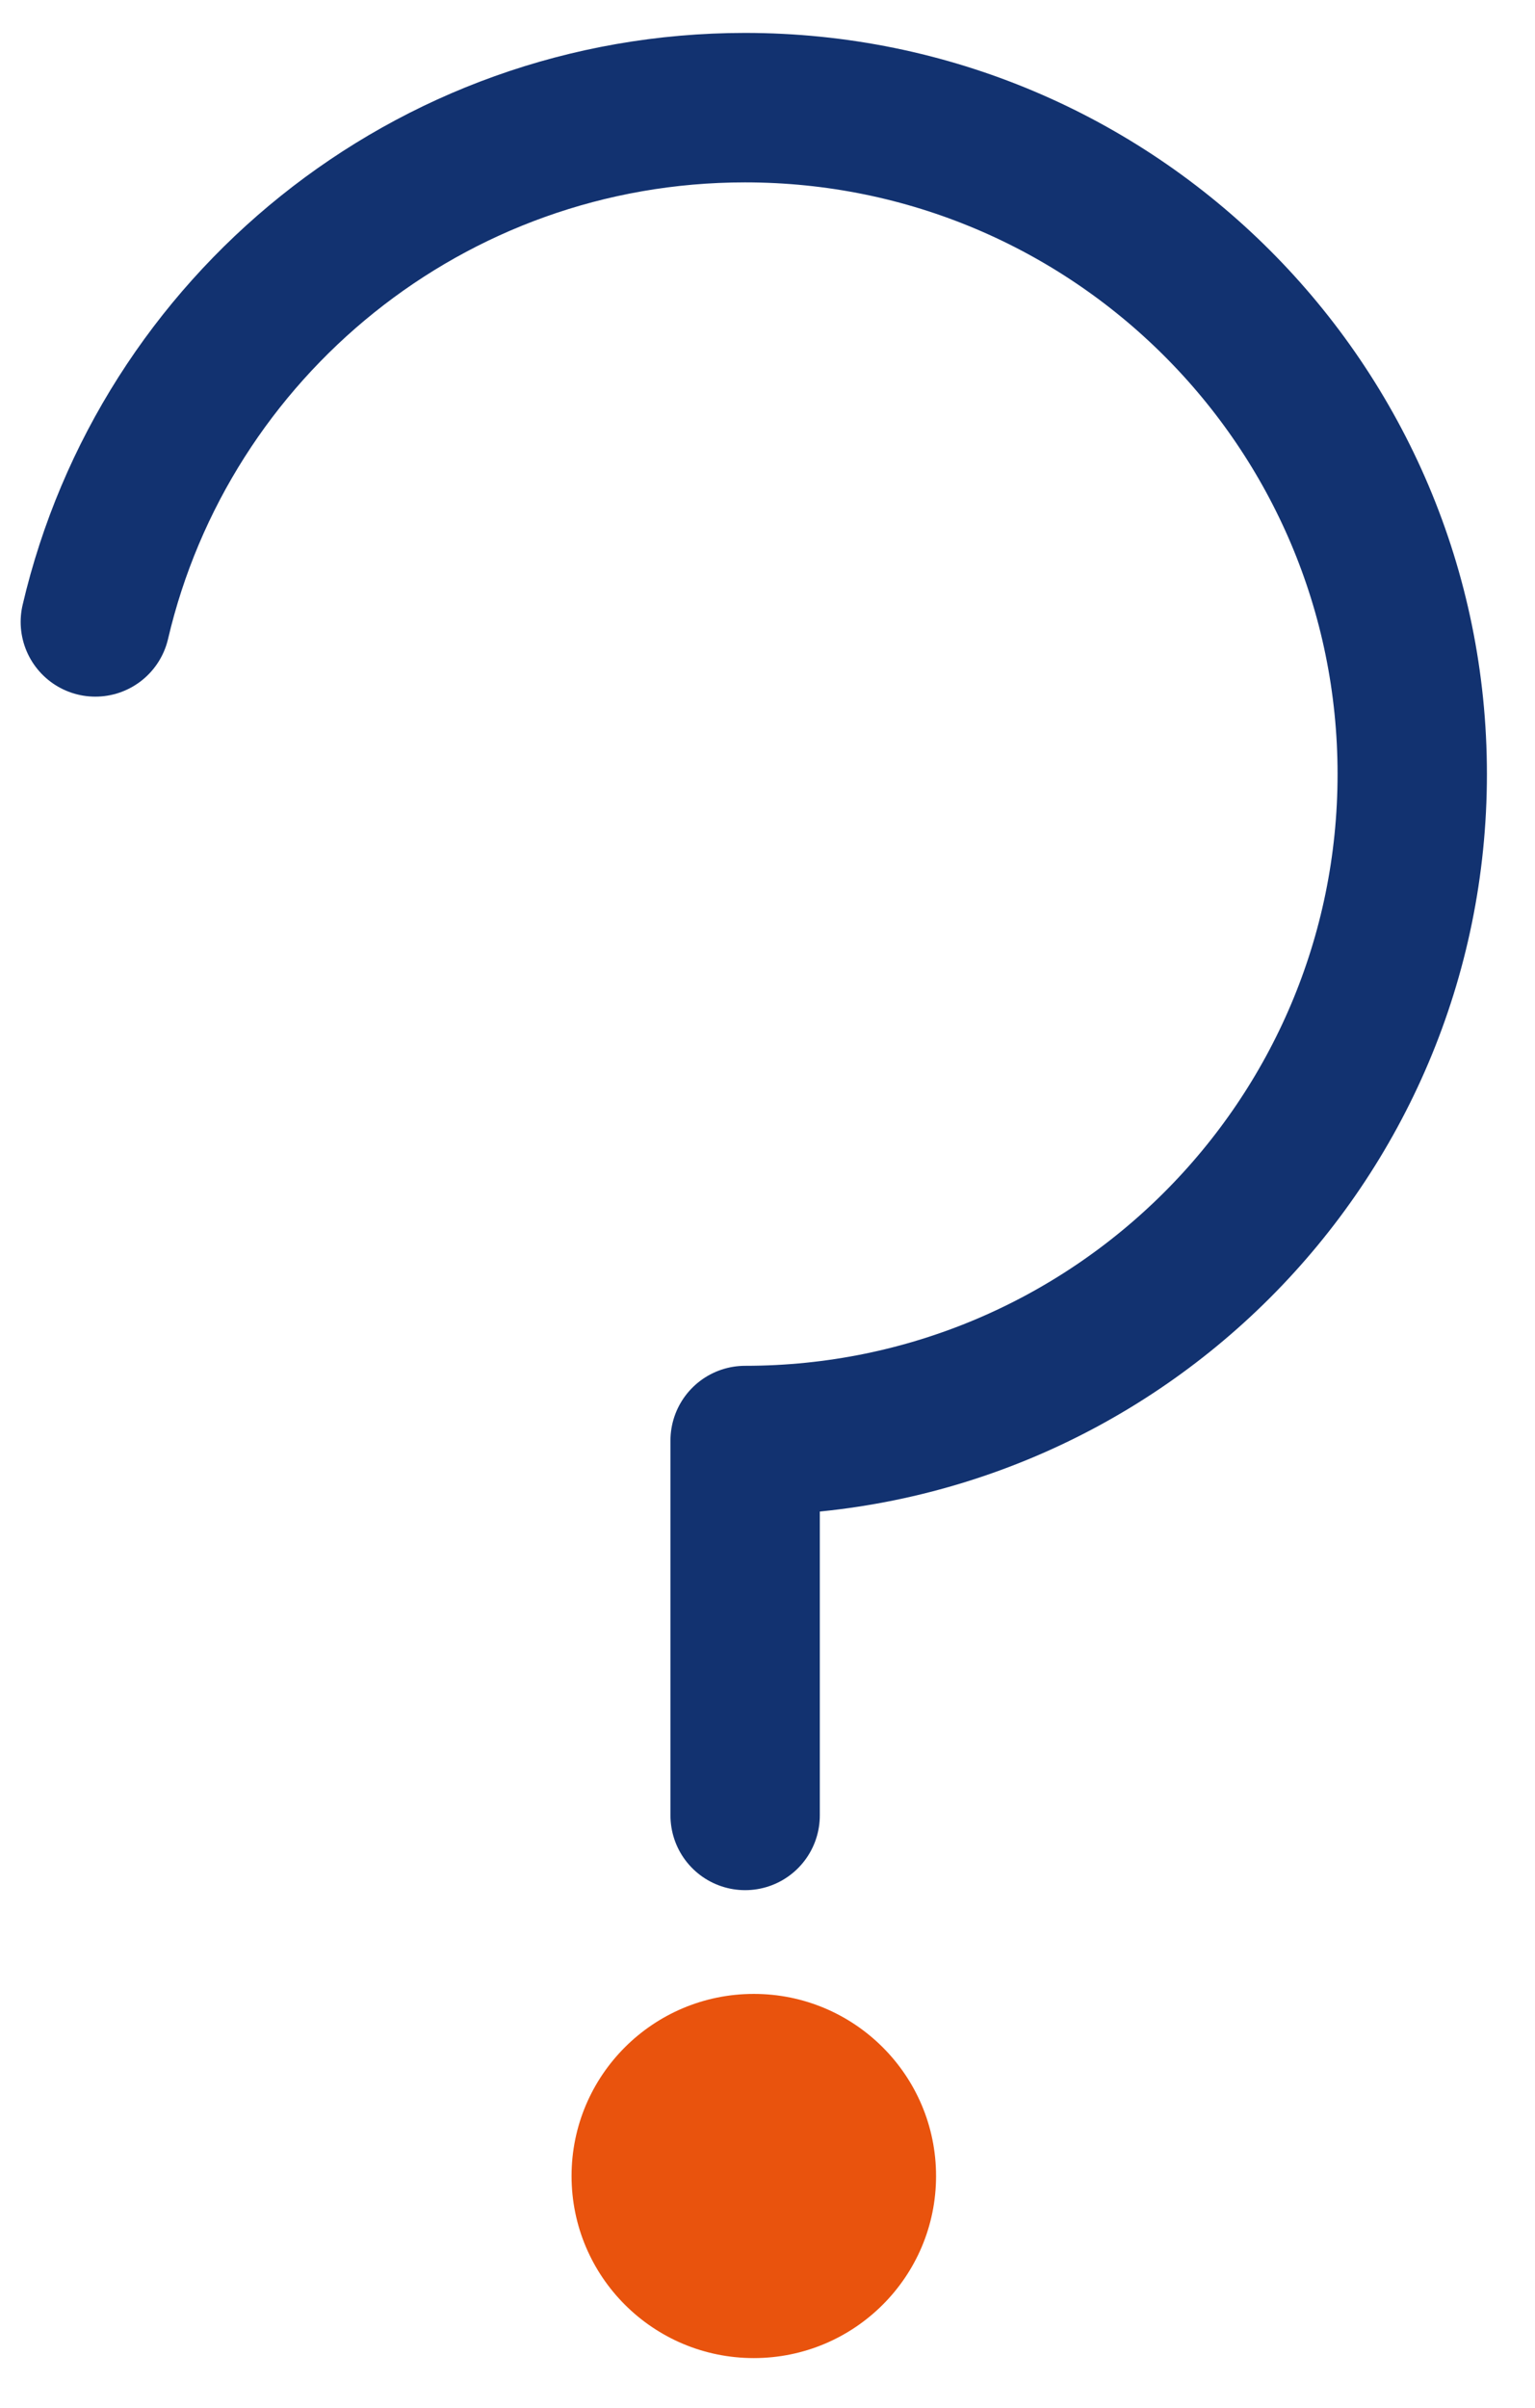 <svg width="37" height="58" viewBox="45 22 37 58" xmlns="http://www.w3.org/2000/svg"><g fill="none" fill-rule="evenodd"><path d="M47.298 36.98c1.66-7.1 8.042-12.387 15.66-12.387 8.883 0 16.083 7.187 16.083 16.052 0 8.866-7.2 16.053-16.08 16.053v9.03" stroke="#123270" stroke-width="3.6" stroke-linecap="round" stroke-linejoin="round"/><path d="M67.563 74.414c0 2.422-1.967 4.385-4.393 4.385-2.427 0-4.393-1.964-4.393-4.386s1.966-4.386 4.393-4.386c2.426 0 4.393 1.964 4.393 4.386" fill="#E9530D"/></g></svg>